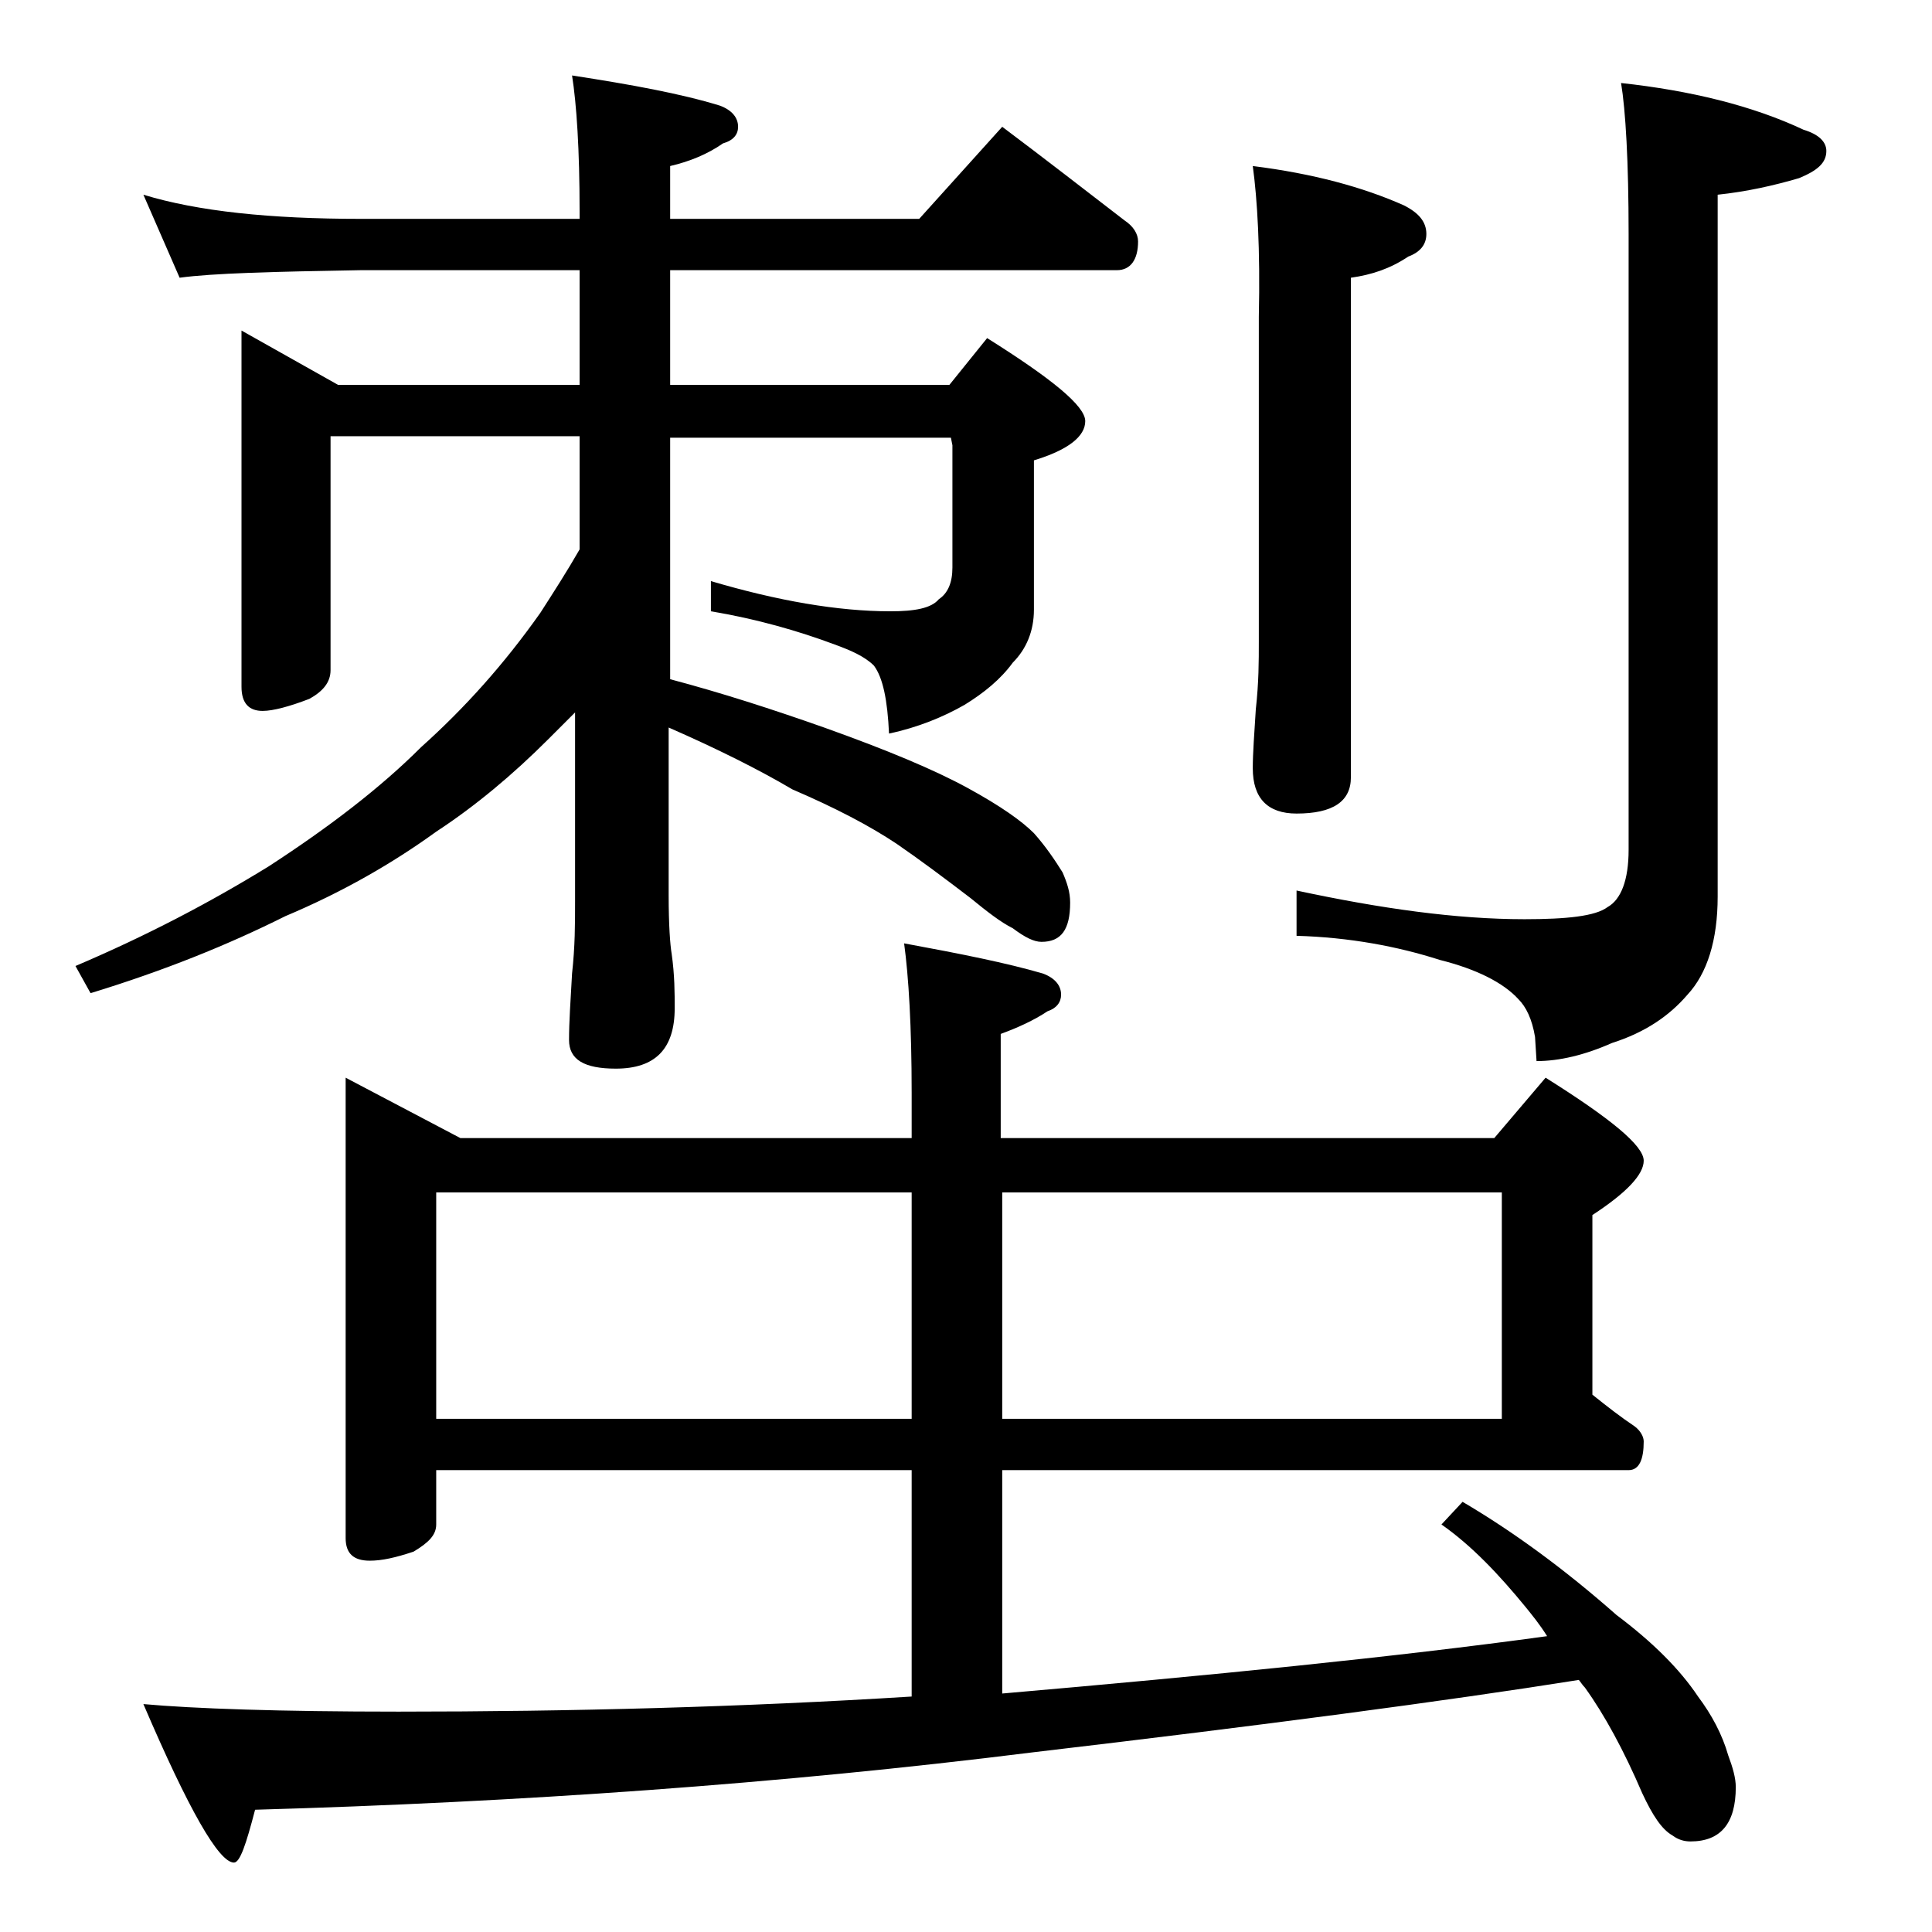 <?xml version="1.0" encoding="utf-8"?>
<!-- Generator: Adobe Illustrator 18.0.0, SVG Export Plug-In . SVG Version: 6.00 Build 0)  -->
<!DOCTYPE svg PUBLIC "-//W3C//DTD SVG 1.1//EN" "http://www.w3.org/Graphics/SVG/1.1/DTD/svg11.dtd">
<svg version="1.1" id="Layer_1" xmlns="http://www.w3.org/2000/svg" xmlns:xlink="http://www.w3.org/1999/xlink" x="0px" y="0px"
	 viewBox="0 0 128 128" enable-background="new 0 0 128 128" xml:space="preserve">
<path d="M9.5,12.9c3.6,1.1,8.4,1.6,14.4,1.6h14.5V14c0-4.1-0.2-7.1-0.5-9c3.9,0.6,7.2,1.2,9.8,2c0.8,0.3,1.2,0.8,1.2,1.4
	c0,0.5-0.3,0.9-1,1.1c-1,0.7-2.2,1.2-3.5,1.5v3.5h16.5l5.5-6.1c2.8,2.1,5.5,4.2,8.1,6.2c0.6,0.4,0.9,0.9,0.9,1.4
	c0,1.2-0.5,1.9-1.4,1.9H44.4v7.6h18.5l2.5-3.1c4.3,2.7,6.5,4.5,6.5,5.5s-1.1,1.9-3.4,2.6v9.9c0,1.4-0.5,2.6-1.4,3.5
	c-0.8,1.1-1.9,2-3.2,2.8c-1.4,0.8-3.1,1.5-5,1.9c-0.1-2.2-0.4-3.7-1-4.5c-0.6-0.6-1.5-1-2.6-1.4c-2.4-0.9-5.2-1.7-8.2-2.2v-2
	c4.4,1.3,8.4,2,11.9,2c1.6,0,2.7-0.2,3.2-0.8c0.6-0.4,0.9-1.1,0.9-2.1v-8.1l-0.1-0.5H44.4V45c3.4,0.9,6.8,2,10.2,3.2
	c4.2,1.5,7.3,2.8,9.5,4c2.2,1.2,3.6,2.2,4.4,3c0.8,0.9,1.4,1.8,1.9,2.6c0.3,0.7,0.5,1.3,0.5,2c0,1.8-0.6,2.6-1.9,2.6
	c-0.5,0-1.1-0.3-1.9-0.9c-0.8-0.4-1.7-1.1-2.8-2c-1.7-1.3-3.3-2.5-4.9-3.6c-1.8-1.2-4.1-2.4-6.9-3.6c-2.2-1.3-5-2.7-8.2-4.1v11.1
	c0,2,0.1,3.3,0.2,3.9c0.2,1.4,0.2,2.6,0.2,3.6c0,2.7-1.3,4-3.9,4c-2.1,0-3.1-0.6-3.1-1.9c0-1.2,0.1-2.6,0.2-4.4
	c0.2-1.8,0.2-3.3,0.2-4.8V47.2c-0.6,0.6-1.2,1.2-1.8,1.8c-2.3,2.3-4.8,4.4-7.4,6.1c-2.9,2.1-6.2,4-10,5.6c-3.8,1.9-8,3.6-12.9,5.1
	L5,64c4.7-2,8.9-4.2,12.8-6.6c4-2.6,7.4-5.2,10.1-7.9c2.9-2.6,5.5-5.5,7.9-8.9c0.9-1.4,1.8-2.8,2.6-4.2v-7.5H21.9v15.5
	c0,0.8-0.5,1.4-1.4,1.9c-1.3,0.5-2.4,0.8-3.1,0.8c-0.9,0-1.4-0.5-1.4-1.6V21.9l6.4,3.6h16v-7.6H23.9c-5.8,0.1-9.8,0.2-12,0.5
	L9.5,12.9z M22.9,71.4l7.6,4h29.9v-3c0-4.4-0.2-7.7-0.5-9.9c3.8,0.7,6.8,1.3,9.2,2c0.8,0.3,1.2,0.8,1.2,1.4c0,0.5-0.3,0.9-0.9,1.1
	c-0.9,0.6-2,1.1-3.1,1.5v6.9H99l3.4-4c4.3,2.7,6.5,4.5,6.5,5.5c0,0.9-1.1,2.1-3.4,3.6v11.9c1,0.8,1.9,1.5,2.8,2.1
	c0.4,0.3,0.6,0.7,0.6,1c0,1.2-0.3,1.9-1,1.9H66.4v14.8c13.8-1.2,25.9-2.4,36.1-3.8c-0.5-0.8-1-1.4-1.4-1.9c-1.8-2.2-3.6-4.1-5.6-5.5
	l1.4-1.5c3.4,2,6.8,4.5,10.2,7.5c2.4,1.8,4.2,3.6,5.4,5.4c0.9,1.2,1.6,2.5,2,3.9c0.3,0.8,0.5,1.5,0.5,2.1c0,2.4-1,3.6-3,3.6
	c-0.4,0-0.8-0.1-1.2-0.4c-0.7-0.4-1.3-1.3-2-2.8c-1.2-2.8-2.5-5.2-3.8-7c-0.2-0.2-0.3-0.4-0.4-0.5c-8.8,1.4-20.9,3-36.2,4.8
	c-16.8,2.1-34,3.3-51.5,3.8c-0.6,2.3-1,3.5-1.4,3.5c-1,0-3-3.5-6-10.5c3.3,0.3,9,0.5,16.9,0.5c11.4,0,22.8-0.3,34-1v-15H28.9v3.6
	c0,0.7-0.5,1.2-1.5,1.8c-1.2,0.4-2.1,0.6-2.9,0.6c-1.1,0-1.6-0.5-1.6-1.5V71.4z M28.9,94h31.5V79H28.9V94z M66.4,79v15h33.1V79H66.4
	z M83,11c4,0.5,7.3,1.4,10,2.6c1,0.5,1.5,1.1,1.5,1.9c0,0.7-0.4,1.2-1.2,1.5c-1.2,0.8-2.4,1.2-3.8,1.4v33.1c0,1.6-1.2,2.4-3.6,2.4
	c-1.9,0-2.9-1-2.9-3c0-1,0.1-2.3,0.2-3.9c0.2-1.8,0.2-3.2,0.2-4.5V21C83.5,16.5,83.3,13.2,83,11z M107.4,5.5
	C112,6,116.1,7,119.5,8.6c1,0.3,1.5,0.8,1.5,1.4c0,0.8-0.6,1.3-1.8,1.8c-1.7,0.5-3.5,0.9-5.4,1.1v46.5c0,2.9-0.7,5.1-2,6.5
	c-1.2,1.4-2.8,2.5-5,3.2c-1.8,0.8-3.5,1.2-5,1.2l-0.1-1.6c-0.2-1.2-0.6-2-1.1-2.5c-1-1.1-2.8-2-5.2-2.6c-2.8-0.9-6-1.5-9.5-1.6v-3
	c5.6,1.2,10.6,1.9,15.1,1.9c2.8,0,4.7-0.2,5.5-0.8c0.9-0.5,1.4-1.8,1.4-3.8V15.5C107.9,10.7,107.7,7.3,107.4,5.5z"/>
</svg>
